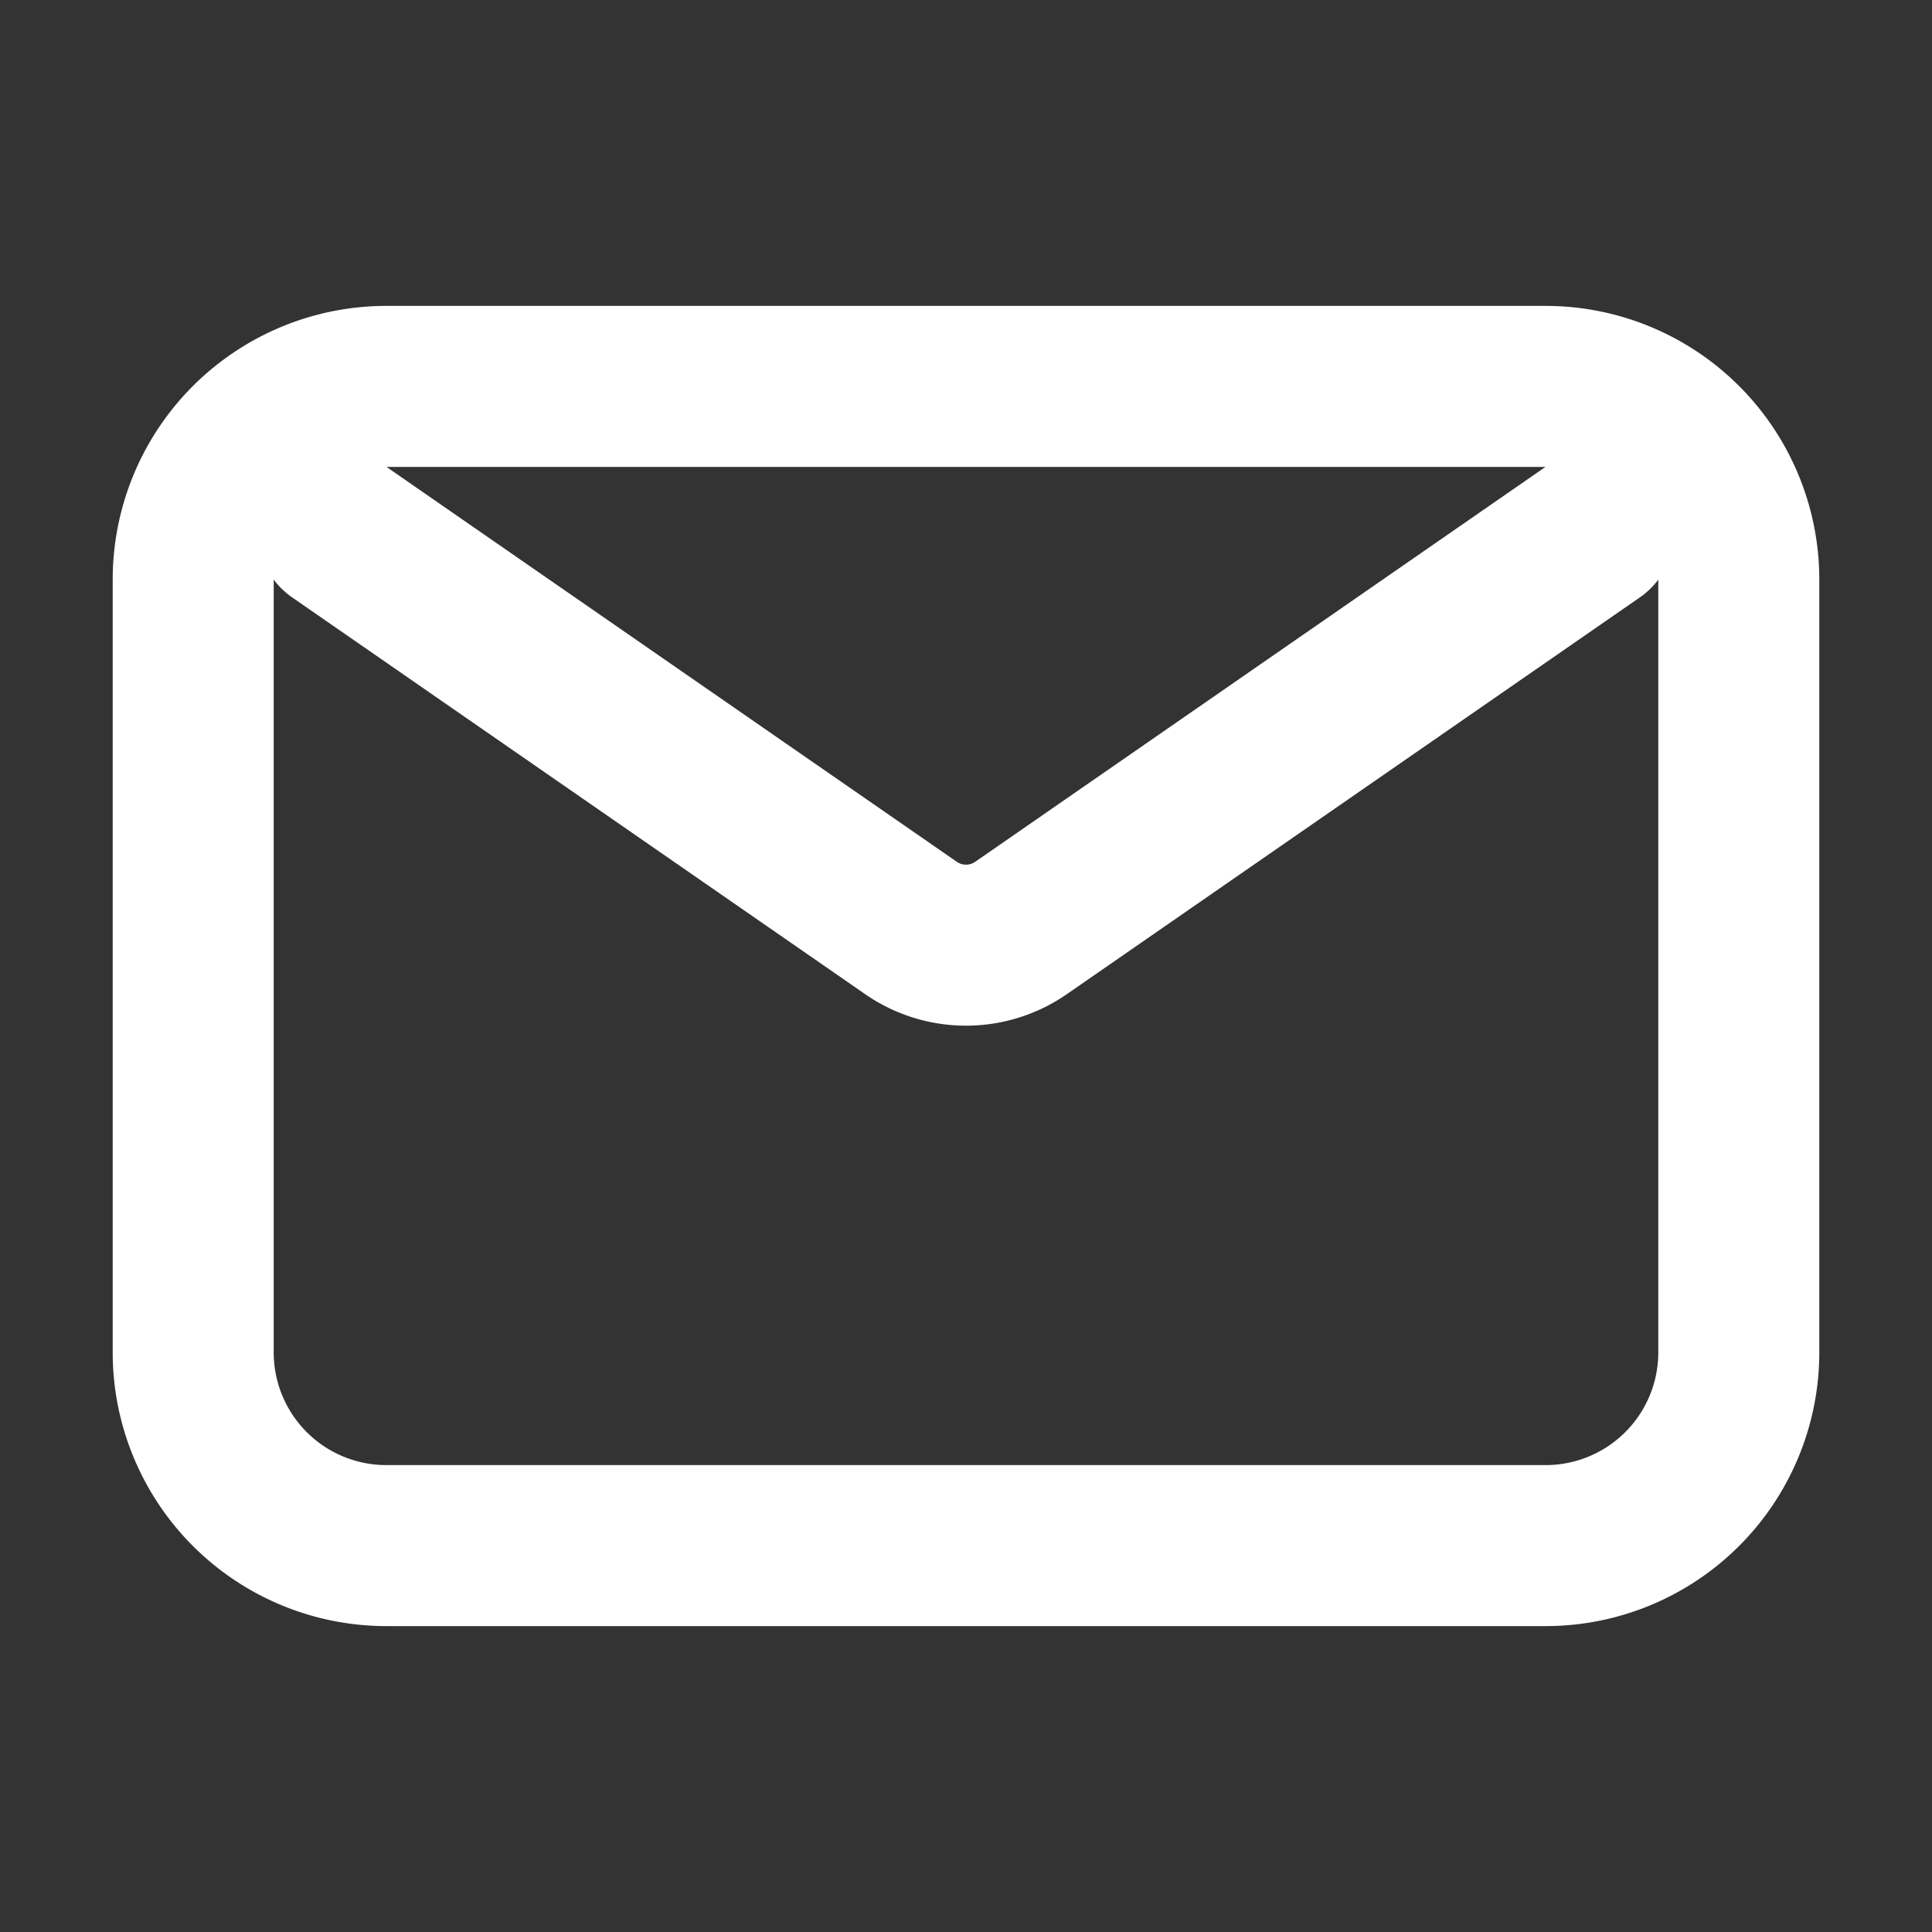 <svg width="24" height="24" fill="none" xmlns="http://www.w3.org/2000/svg"><rect width="100%" height="100%" fill="#333333" stroke="none"/><path d="M4.2 6.6l7.117 4.928a1.2 1.2 0 001.366 0L19.8 6.6m-15 12.6h14.4a2.4 2.4 0 002.4-2.4V7.2a2.4 2.4 0 00-2.4-2.4H4.8a2.4 2.4 0 00-2.4 2.4v9.6a2.4 2.4 0 002.4 2.4z" stroke="#fff" stroke-width="2" stroke-linecap="round" stroke-linejoin="round"/></svg>